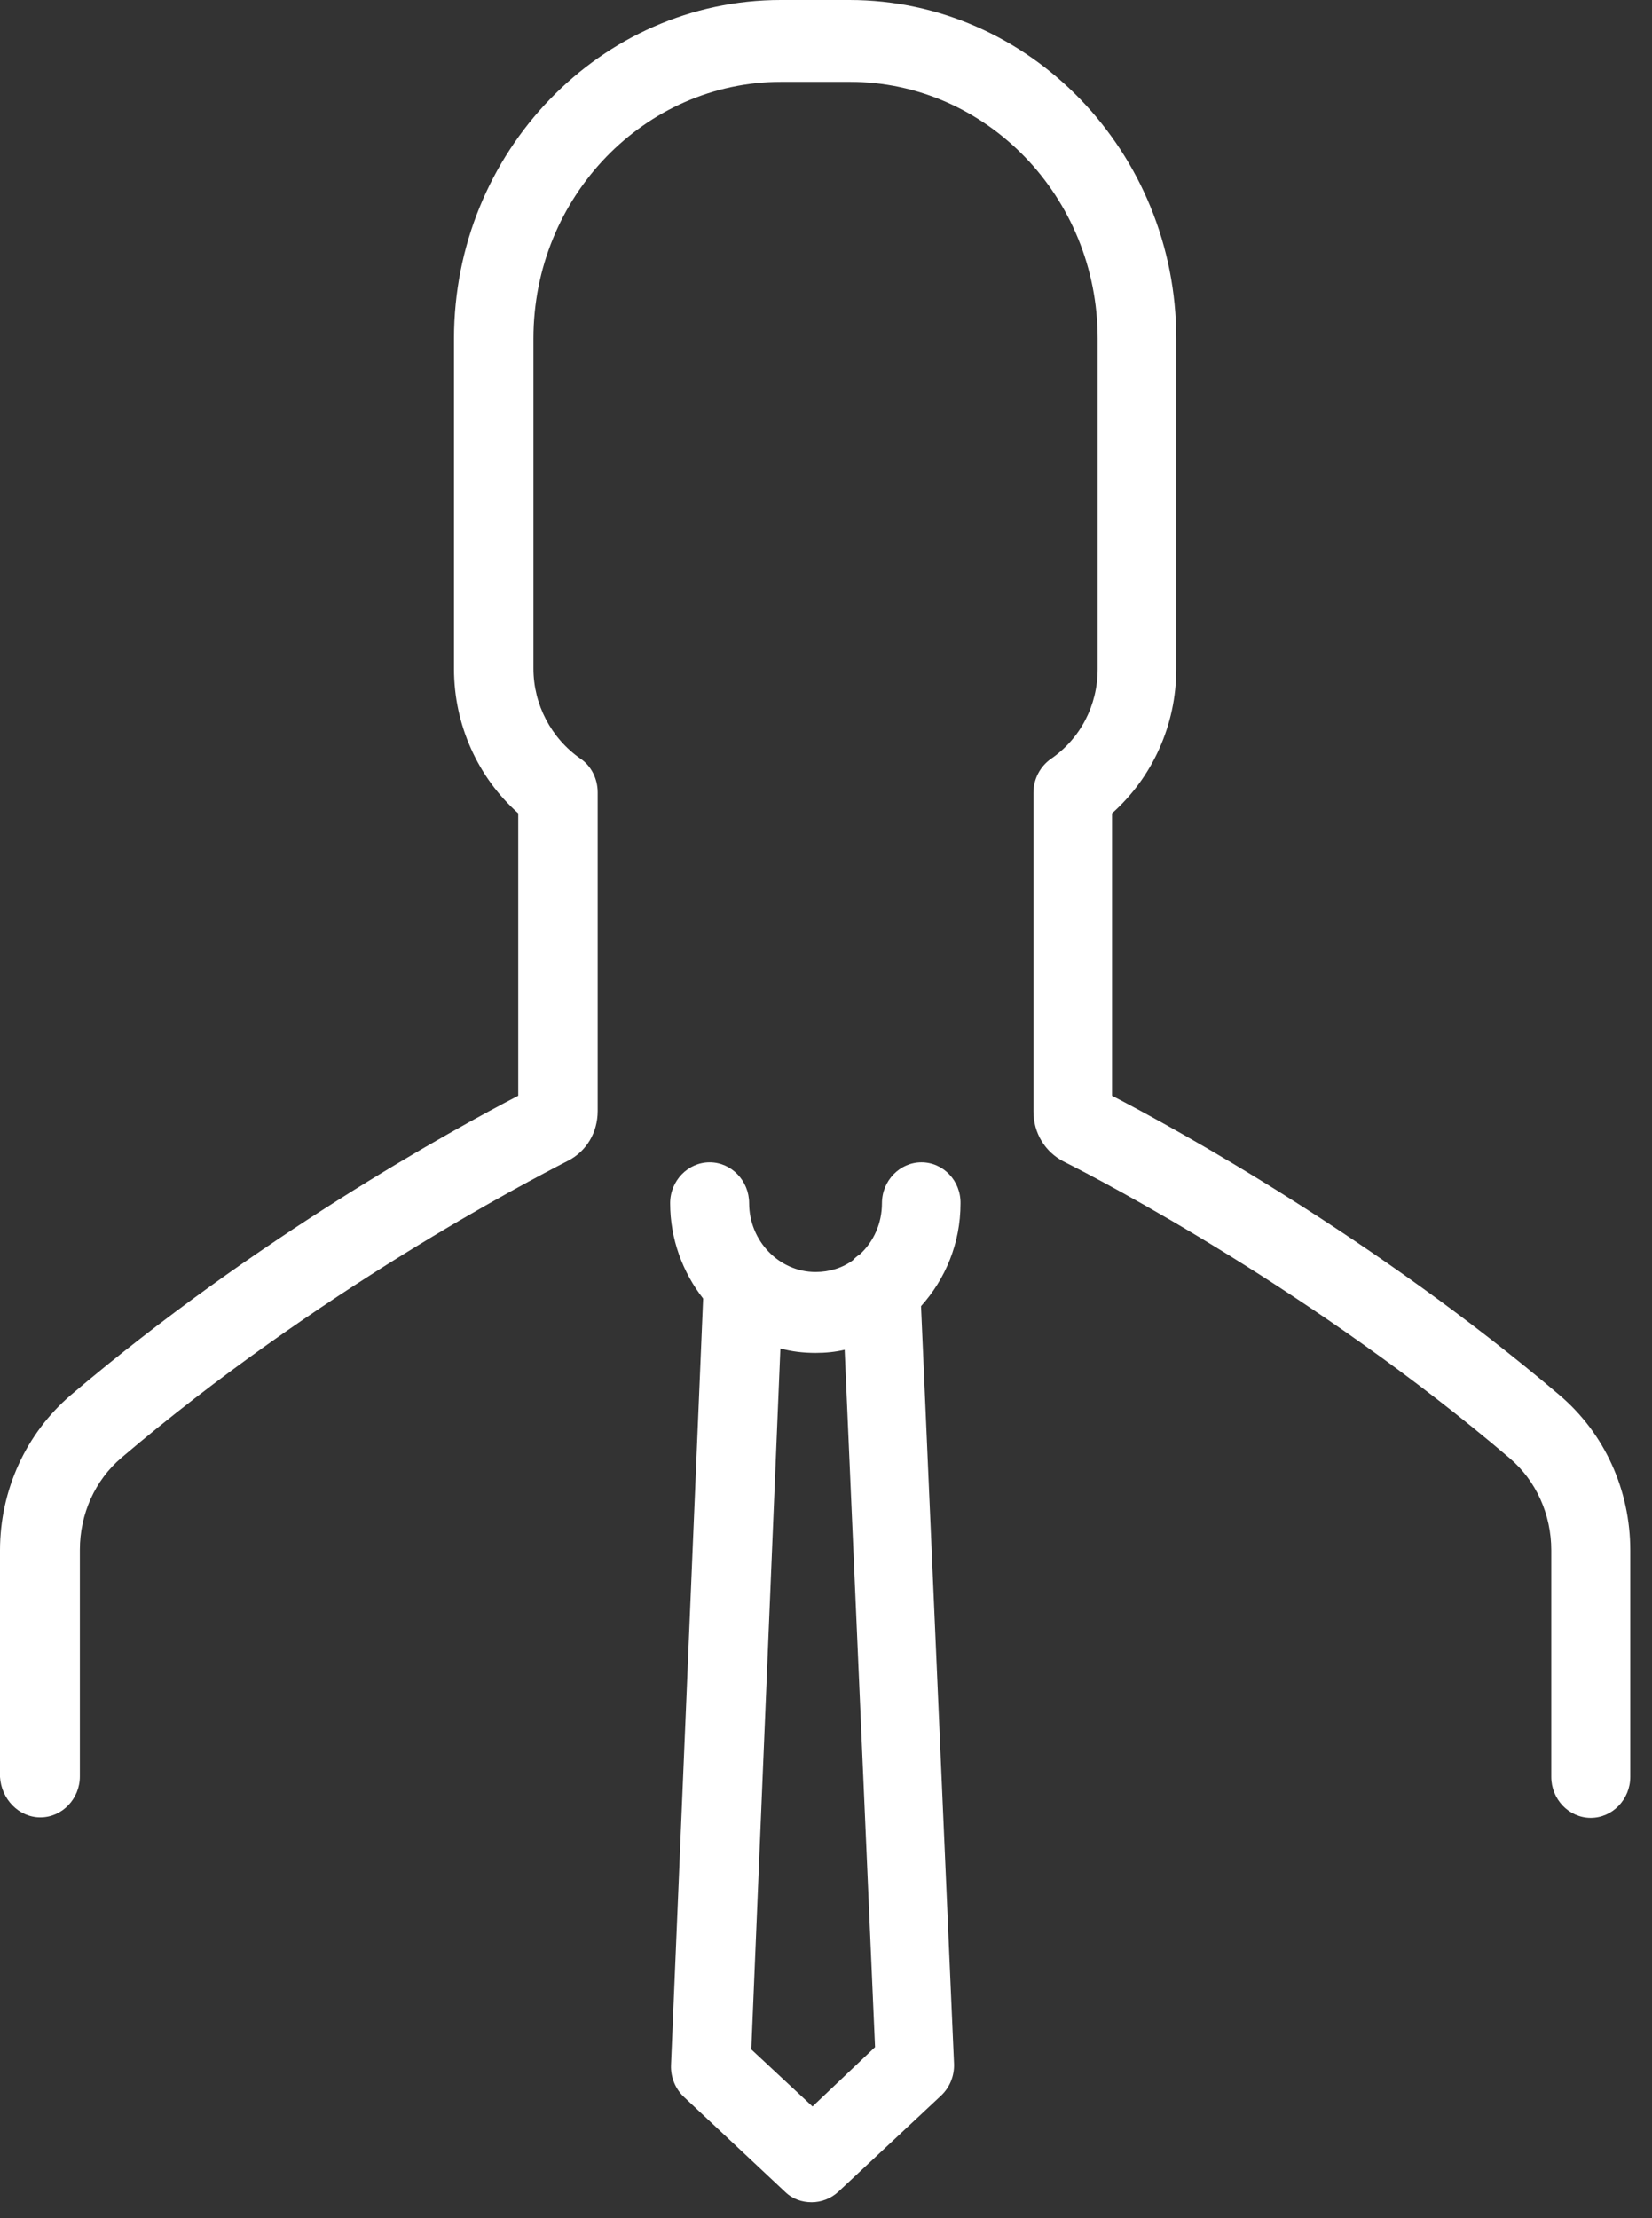<?xml version="1.0" encoding="UTF-8"?>
<svg width="38px" height="51px" viewBox="0 0 38 51" version="1.1" xmlns="http://www.w3.org/2000/svg" xmlns:xlink="http://www.w3.org/1999/xlink">
    <rect x="0" y="0" width="38" height="51" fill="#333333" stroke="none"/>
    <defs></defs>
    <g id="Izklajumi" stroke="none" stroke-width="1" fill="none" fill-rule="evenodd">
        <g id="Impro-desktop-par-mums" transform="translate(-701, -1063)" fill="#FFFFFF">
            <g id="Fakti-par-uznjemumu" transform="translate(0, 910)">
                <g id="bloki" transform="translate(130, 153)">
                    <g id="2" transform="translate(400, 0)">
                        <path d="M207.591,41.796 C207.092,41.796 206.683,41.371 206.683,40.855 L206.683,35.645 C206.683,34.818 206.334,34.043 205.724,33.525 C201.251,29.711 196.389,27.167 195.461,26.703 C195.041,26.486 194.772,26.052 194.772,25.555 L194.772,18.225 C194.772,17.915 194.922,17.626 195.171,17.45 C195.85,16.985 196.249,16.22 196.249,15.383 L196.249,7.784 C196.249,4.528 193.693,1.882 190.549,1.882 L188.971,1.882 C185.826,1.882 183.27,4.528 183.27,7.784 L183.27,15.372 C183.27,16.199 183.68,16.975 184.348,17.44 C184.598,17.605 184.748,17.905 184.748,18.215 L184.748,25.545 C184.748,26.041 184.488,26.475 184.059,26.692 C183.13,27.167 178.278,29.701 173.795,33.515 C173.186,34.031 172.837,34.808 172.837,35.634 L172.837,40.844 C172.837,41.361 172.427,41.785 171.928,41.785 C171.429,41.785 171.029,41.361 171,40.855 L171,35.645 C171,34.26 171.599,32.957 172.627,32.077 C176.87,28.47 181.443,25.958 182.921,25.193 L182.921,18.701 C181.992,17.874 181.443,16.665 181.443,15.383 L181.443,7.784 C181.443,3.494 184.817,0 188.961,0 L190.538,0 C194.682,0 198.057,3.494 198.057,7.784 L198.057,15.383 C198.057,16.674 197.507,17.874 196.579,18.701 L196.579,25.193 C198.057,25.958 202.629,28.47 206.873,32.077 C207.911,32.957 208.5,34.26 208.5,35.645 L208.5,40.855 C208.5,41.371 208.09,41.796 207.591,41.796 L207.591,41.796 Z M187.324,26.724 C187.823,26.724 188.232,27.146 188.232,27.664 C188.232,28.532 188.921,29.246 189.76,29.246 C190.079,29.246 190.379,29.153 190.618,28.976 C190.669,28.915 190.728,28.873 190.788,28.832 C191.097,28.542 191.287,28.129 191.287,27.664 C191.287,27.146 191.697,26.724 192.196,26.724 C192.695,26.724 193.105,27.146 193.094,27.674 C193.094,28.584 192.745,29.411 192.186,30.031 L192.945,47.451 C192.955,47.73 192.845,47.998 192.645,48.184 L190.279,50.397 C190.109,50.552 189.889,50.634 189.67,50.634 C189.45,50.634 189.23,50.562 189.061,50.397 L186.734,48.215 C186.535,48.029 186.425,47.761 186.435,47.482 L187.174,29.856 C186.705,29.255 186.415,28.491 186.415,27.664 C186.415,27.146 186.825,26.724 187.324,26.724 L187.324,26.724 Z M189.69,48.432 L191.128,47.067 L190.429,31.034 C190.209,31.085 189.989,31.106 189.76,31.106 C189.48,31.106 189.211,31.075 188.951,31.003 L188.282,47.12 L189.69,48.432 L189.69,48.432 Z" id="darbinieki"></path>
                    </g>
                </g>
            </g>
        </g>
    </g>
</svg>